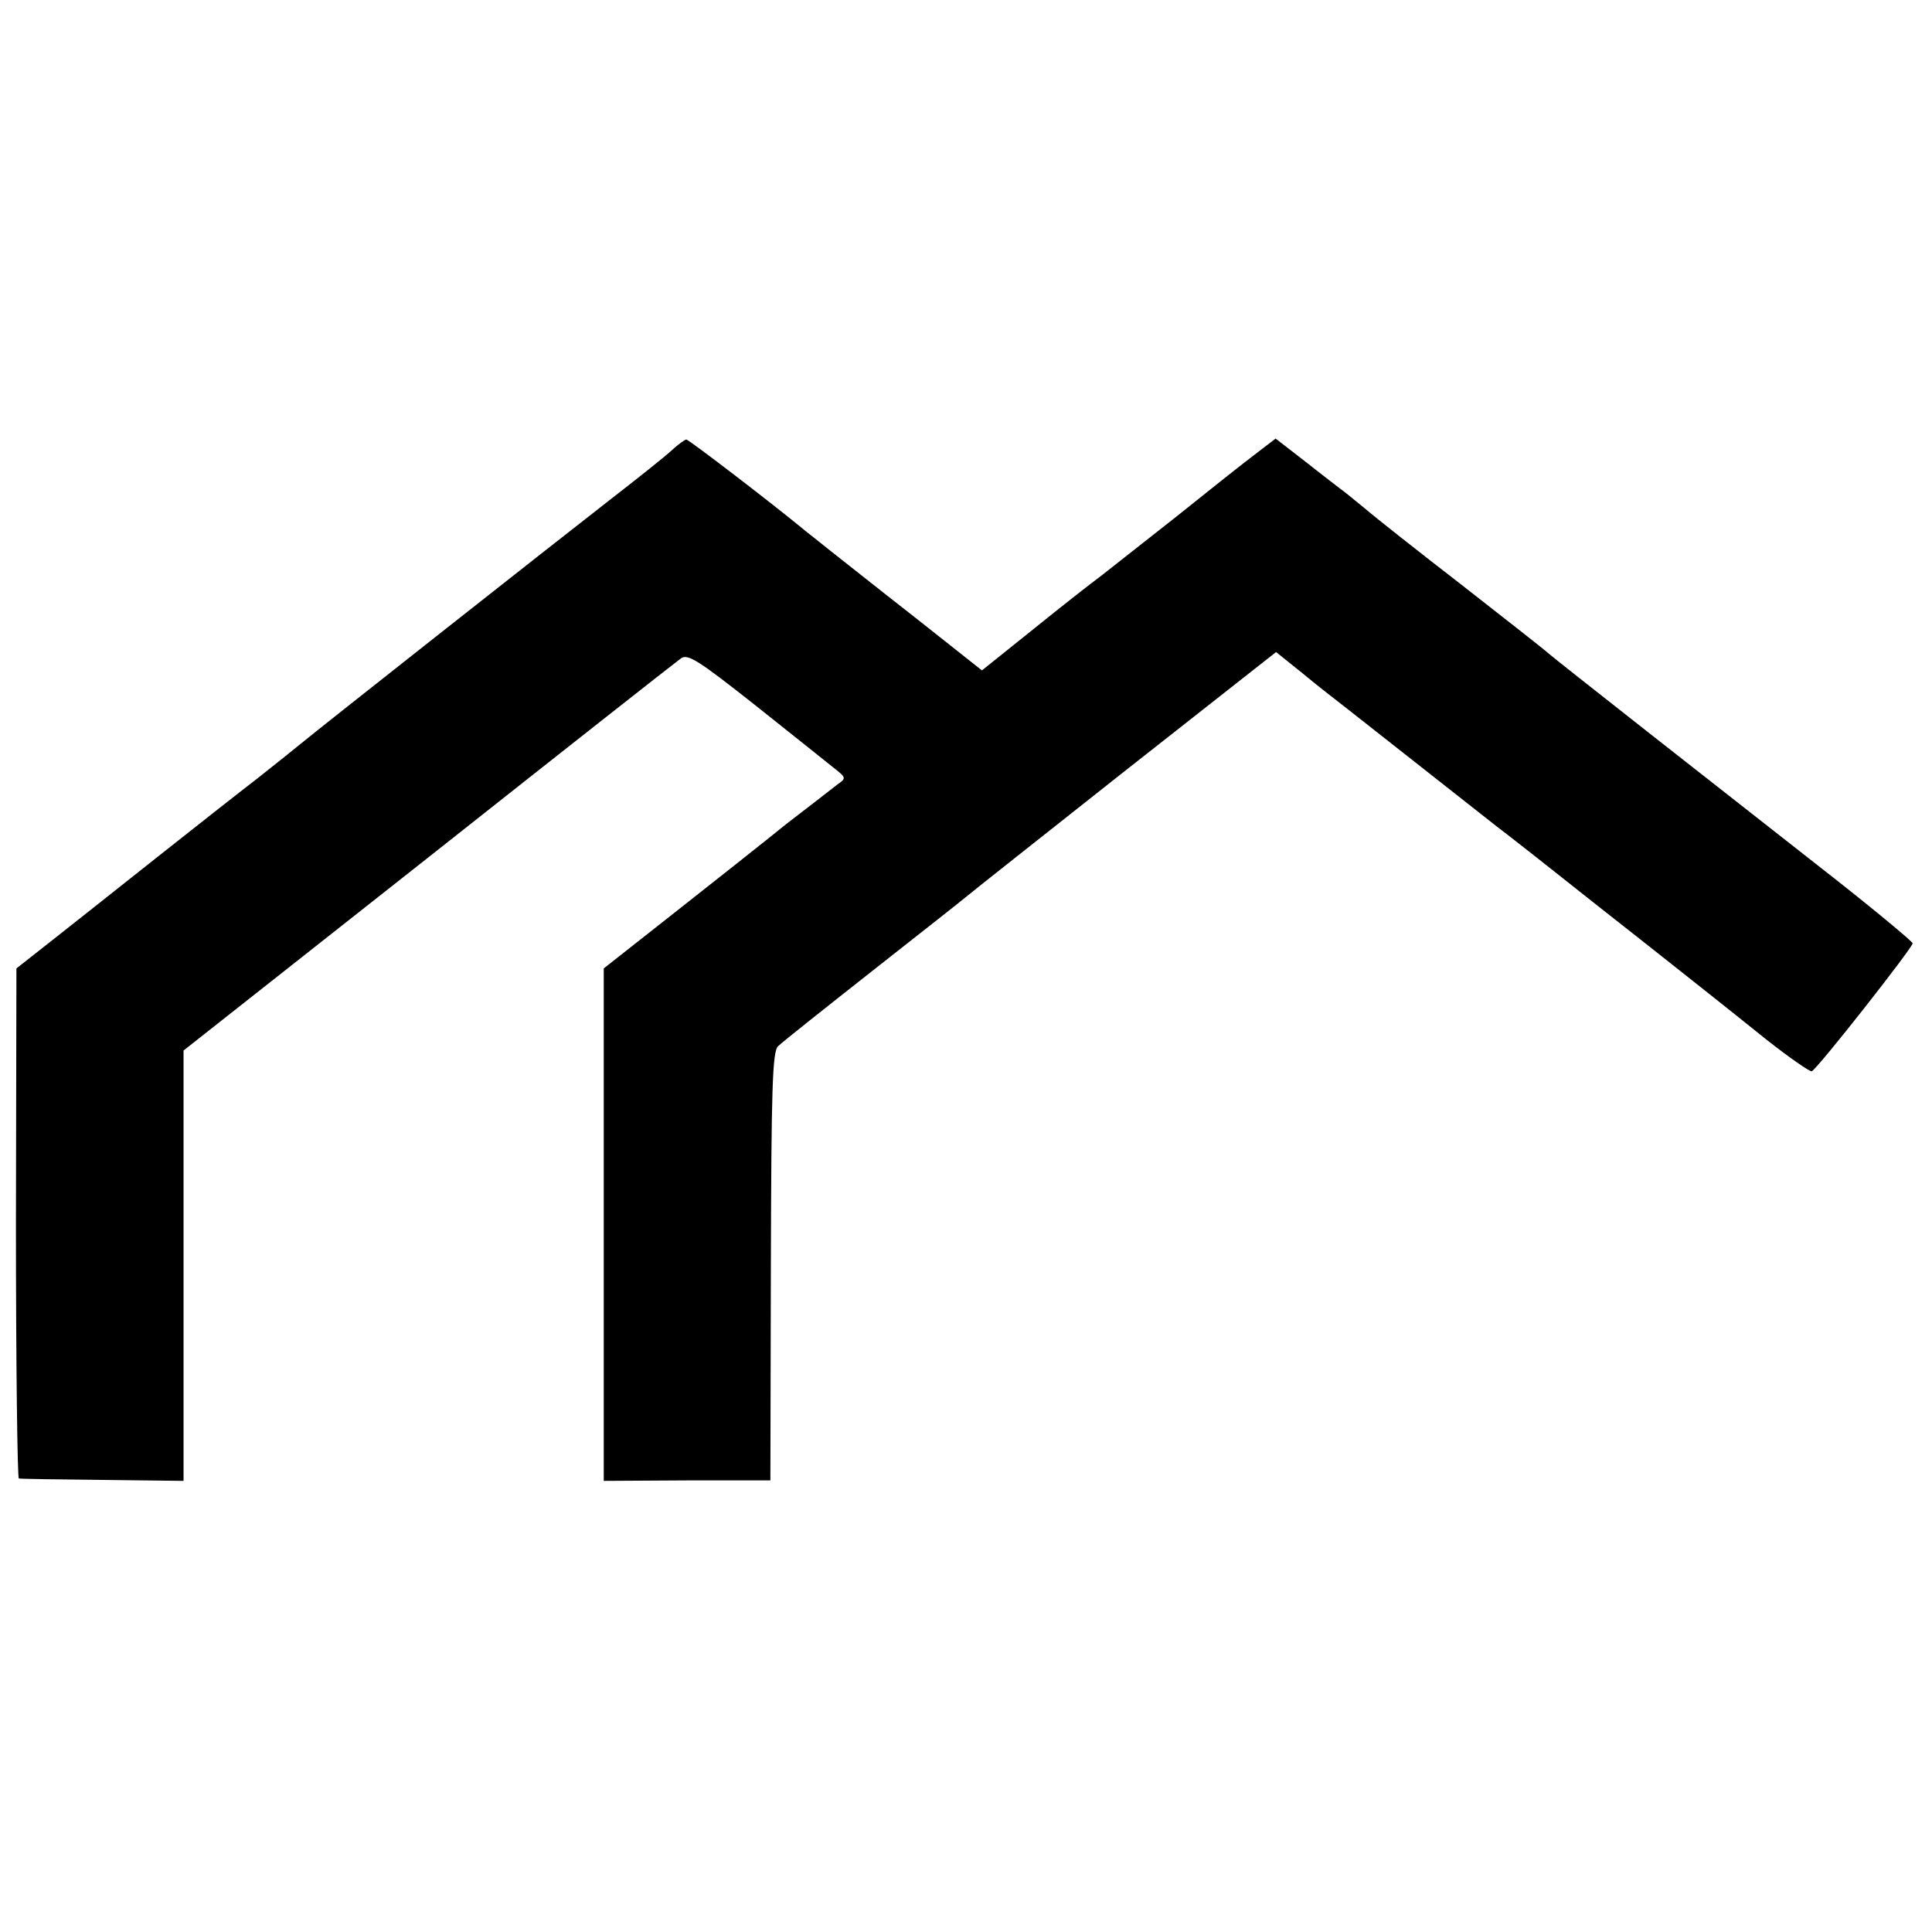 <?xml version="1.0" standalone="no"?>
<!DOCTYPE svg PUBLIC "-//W3C//DTD SVG 20010904//EN"
 "http://www.w3.org/TR/2001/REC-SVG-20010904/DTD/svg10.dtd">
<svg version="1.0" xmlns="http://www.w3.org/2000/svg"
 width="400pt" height="400pt" viewBox="0 0 400 400"
 preserveAspectRatio="xMidYMid meet">
<g transform="translate(0,400) scale(0.1,-0.1)"
fill="#000000" stroke="none">
<path d="M1390 3067 c-14 -13 -72 -59 -130 -104 -117 -91 -604 -475 -635 -501
-11 -9 -52 -42 -90 -72 -39 -30 -133 -104 -210 -165 -77 -61 -174 -138 -216
-171 l-75 -59 -1 -528 c0 -290 3 -528 6 -528 3 -1 81 -2 173 -3 l168 -2 0 445
0 446 507 400 c278 220 513 405 523 412 14 10 37 -5 151 -95 74 -59 147 -117
163 -130 28 -22 29 -23 10 -36 -10 -8 -58 -45 -106 -82 -47 -38 -152 -121
-232 -184 l-146 -115 0 -530 0 -531 173 1 172 0 1 443 c1 367 3 445 15 456 8
8 95 77 194 155 99 78 187 147 195 154 8 7 156 124 328 260 l314 247 56 -45
c31 -26 73 -58 92 -73 19 -15 89 -70 155 -122 66 -52 136 -107 155 -122 19
-14 118 -92 220 -173 102 -80 200 -158 219 -173 19 -15 73 -58 119 -95 47 -37
89 -66 93 -65 11 4 209 256 209 265 -1 4 -74 65 -163 135 -268 210 -571 448
-592 466 -11 10 -92 73 -180 142 -88 68 -178 139 -200 158 -22 18 -44 36 -50
40 -5 4 -38 29 -72 56 l-62 48 -43 -33 c-24 -18 -97 -76 -163 -129 -66 -52
-136 -107 -155 -122 -19 -14 -83 -64 -141 -111 l-106 -85 -139 110 c-77 60
-157 124 -179 141 -22 18 -47 37 -55 44 -67 55 -234 183 -239 183 -3 0 -17
-10 -31 -23z"/>
</g>
</svg>
